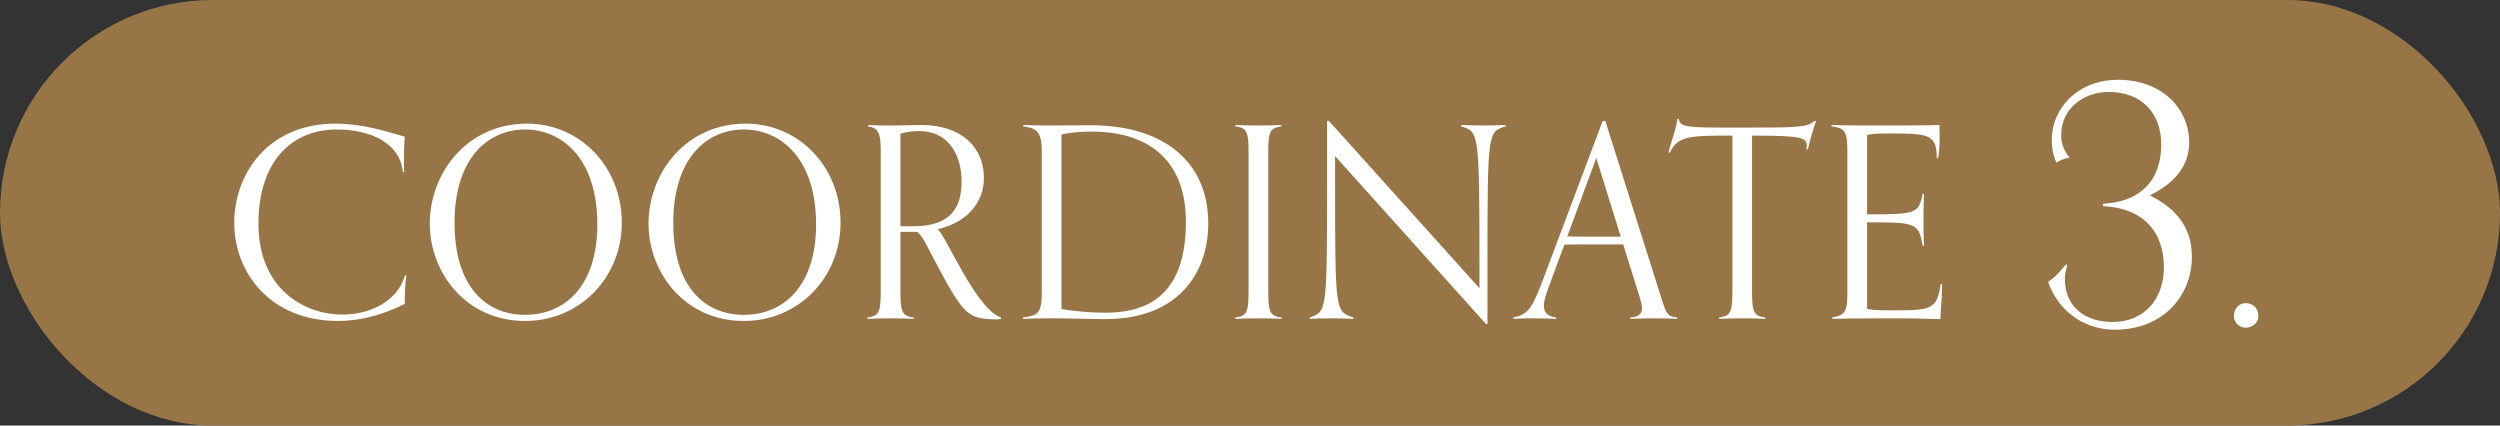 <?xml version="1.0" encoding="UTF-8"?>
<svg id="_レイヤー_2" data-name="レイヤー 2" xmlns="http://www.w3.org/2000/svg" viewBox="0 0 282 48">
  <rect x="0" y="0" width="282" height="48" fill="#333333" stroke="none"/>
  <defs>
    <style>
      .cls-1 {
        fill: #fff;
      }

      .cls-2 {
        fill: #977547;
      }
    </style>
  </defs>
  <g id="txt">
    <g>
      <rect class="cls-2" y="0" width="282" height="48" rx="24" ry="24"/>
      <g>
        <path class="cls-1" d="M45.834,31.075c-.15,1.08-.182,2.13-.182,3.21-2.729,1.35-5.219,1.92-7.498,1.92-7.68,0-11.73-5.46-11.73-11.07,0-5.52,3.811-11.189,11.4-11.189,3.09,0,5.818.9,7.828,1.47-.059.78-.09,1.95-.09,2.85,0,.51.031.93.031,1.14h-.15c-.301-3.18-3.48-4.8-7.5-4.8-4.709,0-8.789,3.24-8.789,10.65,0,7.229,5.039,10.229,9.479,10.229,2.91,0,6.15-1.35,7.051-4.41h.15Z"/>
        <path class="cls-1" d="M48.479,25.225c0-5.669,4.17-11.279,10.98-11.279,5.879,0,10.68,4.77,10.68,11.189,0,6.12-4.68,11.07-10.92,11.07-6.66,0-10.74-5.46-10.74-10.98ZM67.379,25.315c0-7.59-4.109-10.71-8.16-10.71-3.99,0-7.949,3.03-7.949,10.53,0,7.23,3.57,10.379,7.949,10.379,4.529,0,8.16-3.27,8.16-10.199Z"/>
        <path class="cls-1" d="M73.154,25.225c0-5.669,4.17-11.279,10.979-11.279,5.881,0,10.68,4.77,10.68,11.189,0,6.12-4.68,11.07-10.918,11.07-6.66,0-10.74-5.46-10.74-10.98ZM92.053,25.315c0-7.59-4.109-10.71-8.158-10.71-3.99,0-7.951,3.03-7.951,10.53,0,7.23,3.57,10.379,7.951,10.379,4.529,0,8.158-3.27,8.158-10.199Z"/>
        <path class="cls-1" d="M112.906,35.995c-.27.03-.391.03-.75.03-3.09-.12-3.48-.48-6.99-7.14-.359-.66-1.02-2.16-1.68-2.729h-1.92v6.93c0,2.4.391,2.55,1.5,2.73v.15c-.631-.03-1.59-.06-2.609-.06-1.111,0-1.951.03-2.611.06v-.15c1.111-.18,1.5-.33,1.5-2.73v-16.109c0-2.01-.299-2.55-1.439-2.73v-.15c1.02.06,1.561.06,2.881.06.898,0,2.459-.06,3.119-.06,4.561,0,7.08,2.52,7.08,6,0,2.52-1.68,4.949-5.221,5.76.961.75,4.291,8.969,7.141,9.959v.18ZM103.006,25.525c4.32,0,5.461-2.19,5.461-5.04,0-3.18-1.621-5.7-4.74-5.7-.689,0-1.291.06-2.16.3v10.439h1.439Z"/>
        <path class="cls-1" d="M115.381,35.815c1.531-.24,2.131-.3,2.131-2.73v-16.109c0-2.4-.811-2.49-2.1-2.73v-.15c.658.03,2.039.06,2.85.06,1.889,0,3.209-.03,4.738-.03,8.221,0,13.291,4.08,13.291,11.069,0,5.85-3.631,10.799-11.58,10.799-1.561,0-4.289-.09-6.09-.09-1.109,0-2.58.03-3.24.06v-.15ZM119.73,34.855c1.5.27,3.51.42,4.951.42,5.1,0,9.088-2.28,9.088-10.26,0-7.32-4.648-10.169-10.588-10.169-1.141,0-2.311.06-3.451.33v19.679Z"/>
        <path class="cls-1" d="M144.559,35.965c-.631-.03-1.59-.06-2.609-.06-1.111,0-1.951.03-2.611.06v-.15c1.111-.18,1.5-.33,1.5-2.73v-16.109c0-2.4-.389-2.55-1.5-2.73v-.15c.66.03,1.5.06,2.611.06,1.02,0,1.979-.03,2.609-.06v.15c-1.109.18-1.5.33-1.5,2.73v16.109c0,2.4.391,2.55,1.5,2.73v.15Z"/>
        <path class="cls-1" d="M167.635,36.564l-17.039-18.959v2.7c0,14.999.029,14.819,2.07,15.509v.15c-.66-.03-1.441-.06-2.551-.06-1.02,0-1.74.03-2.369.06v-.15c1.92-.72,1.949-.54,1.949-15.54v-6.63h.209l16.98,18.869v-2.67c0-15.179-.09-14.939-2.07-15.599v-.15c.66.03,1.439.06,2.551.06,1.02,0,1.859-.03,2.488-.06v.15c-2.01.66-2.068.42-2.068,15.419v6.899h-.15Z"/>
        <path class="cls-1" d="M189.18,35.965c-.629-.03-1.59-.06-2.609-.06-1.109,0-2.01.03-2.67.06v-.15c.99-.06,1.32-.48,1.32-1.05,0-.42-.18-.96-.359-1.56l-1.77-5.64h-3.451c-1.08,0-2.129,0-3.18.03l-1.799,4.86c-.271.75-.512,1.47-.512,2.04,0,.689.361,1.2,1.381,1.32v.15c-.66-.03-1.68-.06-2.789-.06-1.021,0-1.41.03-2.041.06v-.15c1.529-.36,2.01-.72,3.301-4.14l6.779-18.029h.299l6.301,19.919c.6,1.89.66,2.1,1.799,2.25v.15ZM180.061,17.815l-3.27,8.85c.961.03,1.891.03,2.85.03h3.18l-2.76-8.88Z"/>
        <path class="cls-1" d="M199.131,35.965c-.629-.03-1.59-.06-2.609-.06-1.109,0-1.949.03-2.609.06v-.15c1.109-.18,1.5-.33,1.5-2.73V15.296c-4.74,0-6.15,0-7.051,1.92h-.15c.24-1.2.66-1.89,1.021-3.81h.148c.092.96.811.99,6.51.99,6.781,0,7.92,0,8.791-.75h.18c-.211.48-.811,2.55-.93,3.21h-.18c.029-.12.059-.3.059-.45,0-.93-.869-1.109-6.18-1.109v17.789c0,2.4.391,2.55,1.5,2.73v.15Z"/>
        <path class="cls-1" d="M219.066,32.035c-.029,2.52-.18,2.64-.18,3.959-2.789-.09-3.391-.09-6.18-.09-2.279,0-5.4.03-6.029.06v-.15c1.439-.24,1.709-.69,1.709-2.73v-16.109c0-2.4-.479-2.52-1.799-2.73v-.15c.6.03,1.68.06,3.84.06,4.59,0,6.988,0,8.34-.06,0,.21.029.78.029,1.26,0,.66-.029,1.83-.18,2.46h-.15c0-2.67-.93-2.76-5.34-2.76-1.68,0-2.07.06-2.52.18v8.94c5.52,0,5.82-.06,6.27-2.31h.15c-.031.93-.061,1.56-.061,2.79,0,1.59.029,2.04.061,3.06h-.15c-.449-2.58-.75-2.64-6.27-2.64v9.75c.33.12,1.141.18,2.549.18,4.68,0,5.311,0,5.76-2.97h.15Z"/>
        <path class="cls-1" d="M233.188,29.974c-.191.532-.268,1.026-.268,1.52,0,3.153,2.318,4.825,5.357,4.825,3.914,0,5.814-2.963,5.814-6.117,0-4.065-2.318-6.725-6.877-6.953v-.266c4.863-.266,6.572-3.268,6.572-6.687,0-3.647-2.318-5.927-5.928-5.927-2.697,0-5.357,1.748-5.357,4.901,0,.836.268,1.709.951,2.507-.723.152-.912.228-1.482.57-.379-.798-.531-1.71-.531-2.584,0-3.495,2.887-6.763,7.484-6.763,4.9,0,8.018,3.229,8.018,7.067,0,2.432-1.406,4.483-4.445,5.965,3.268,1.634,4.748,3.875,4.748,6.953,0,4.255-3.115,8.207-8.738,8.207-3.115,0-6.23-1.823-7.484-5.395,1.291-.874,1.596-1.634,2.09-1.976l.076.152Z"/>
        <path class="cls-1" d="M253.305,36.965c-.723,0-1.33-.608-1.33-1.33,0-.836.607-1.443,1.33-1.443.836,0,1.443.607,1.443,1.443,0,.722-.607,1.33-1.443,1.33Z"/>
      </g>
    </g>
  </g>
</svg>